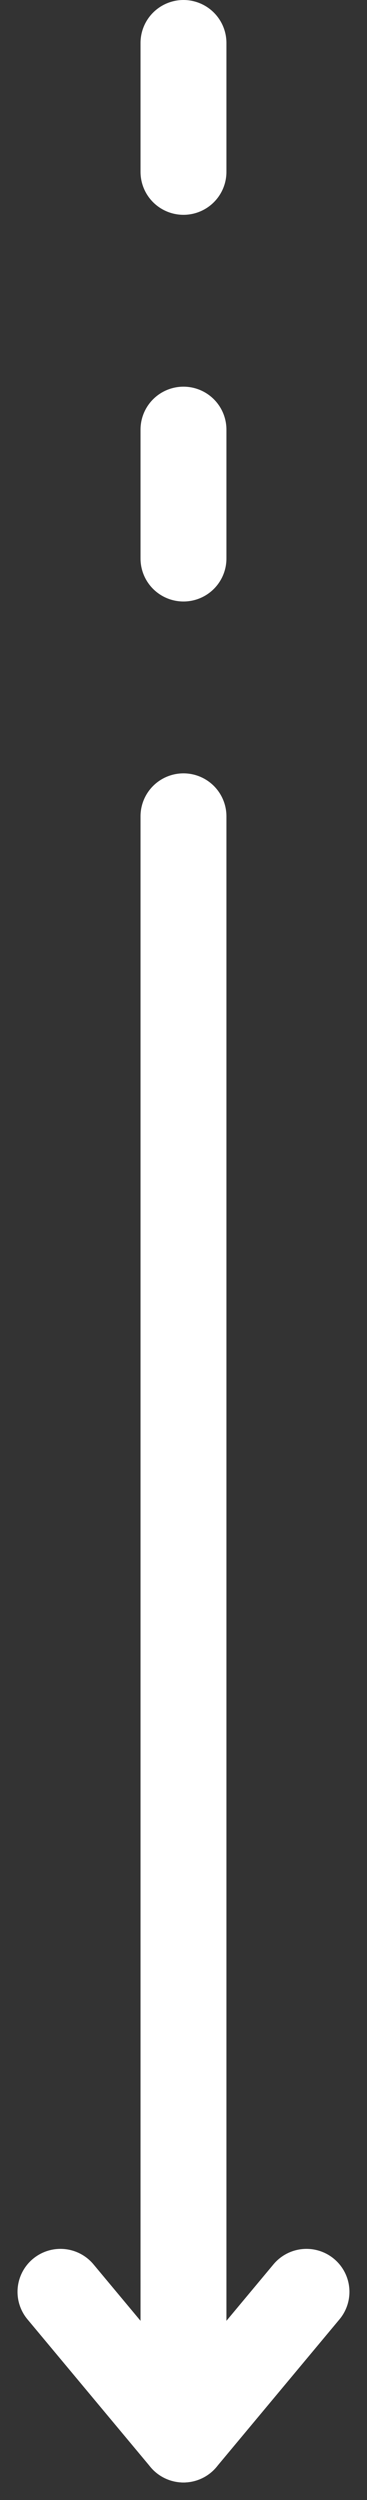 <svg xmlns="http://www.w3.org/2000/svg" width="8.545" height="58.188" viewBox="0 0 8.545 58.188">
  <rect x="0" y="0" width="8.545" height="58.188" fill="#333333" stroke="none"/>
  <g id="Group_366" data-name="Group 366" transform="translate(326.101 -258.143) rotate(90)">
    <line id="Line_71" data-name="Line 71" x2="37.78" transform="translate(277.143 321.829)" fill="none" stroke="#fff" stroke-linecap="round" stroke-width="2"/>
    <line id="Line_72" data-name="Line 72" x2="3.437" y2="2.864" transform="translate(311.486 318.965)" fill="none" stroke="#fff" stroke-linecap="round" stroke-width="2"/>
    <line id="Line_73" data-name="Line 73" y1="2.864" x2="3.437" transform="translate(311.486 321.829)" fill="none" stroke="#fff" stroke-linecap="round" stroke-width="2"/>
    <line id="Line_74" data-name="Line 74" x2="3" transform="translate(268.143 321.829)" fill="none" stroke="#fff" stroke-linecap="round" stroke-width="2"/>
    <line id="Line_75" data-name="Line 75" x2="3" transform="translate(259.143 321.829)" fill="none" stroke="#fff" stroke-linecap="round" stroke-width="2"/>
  </g>
</svg>
